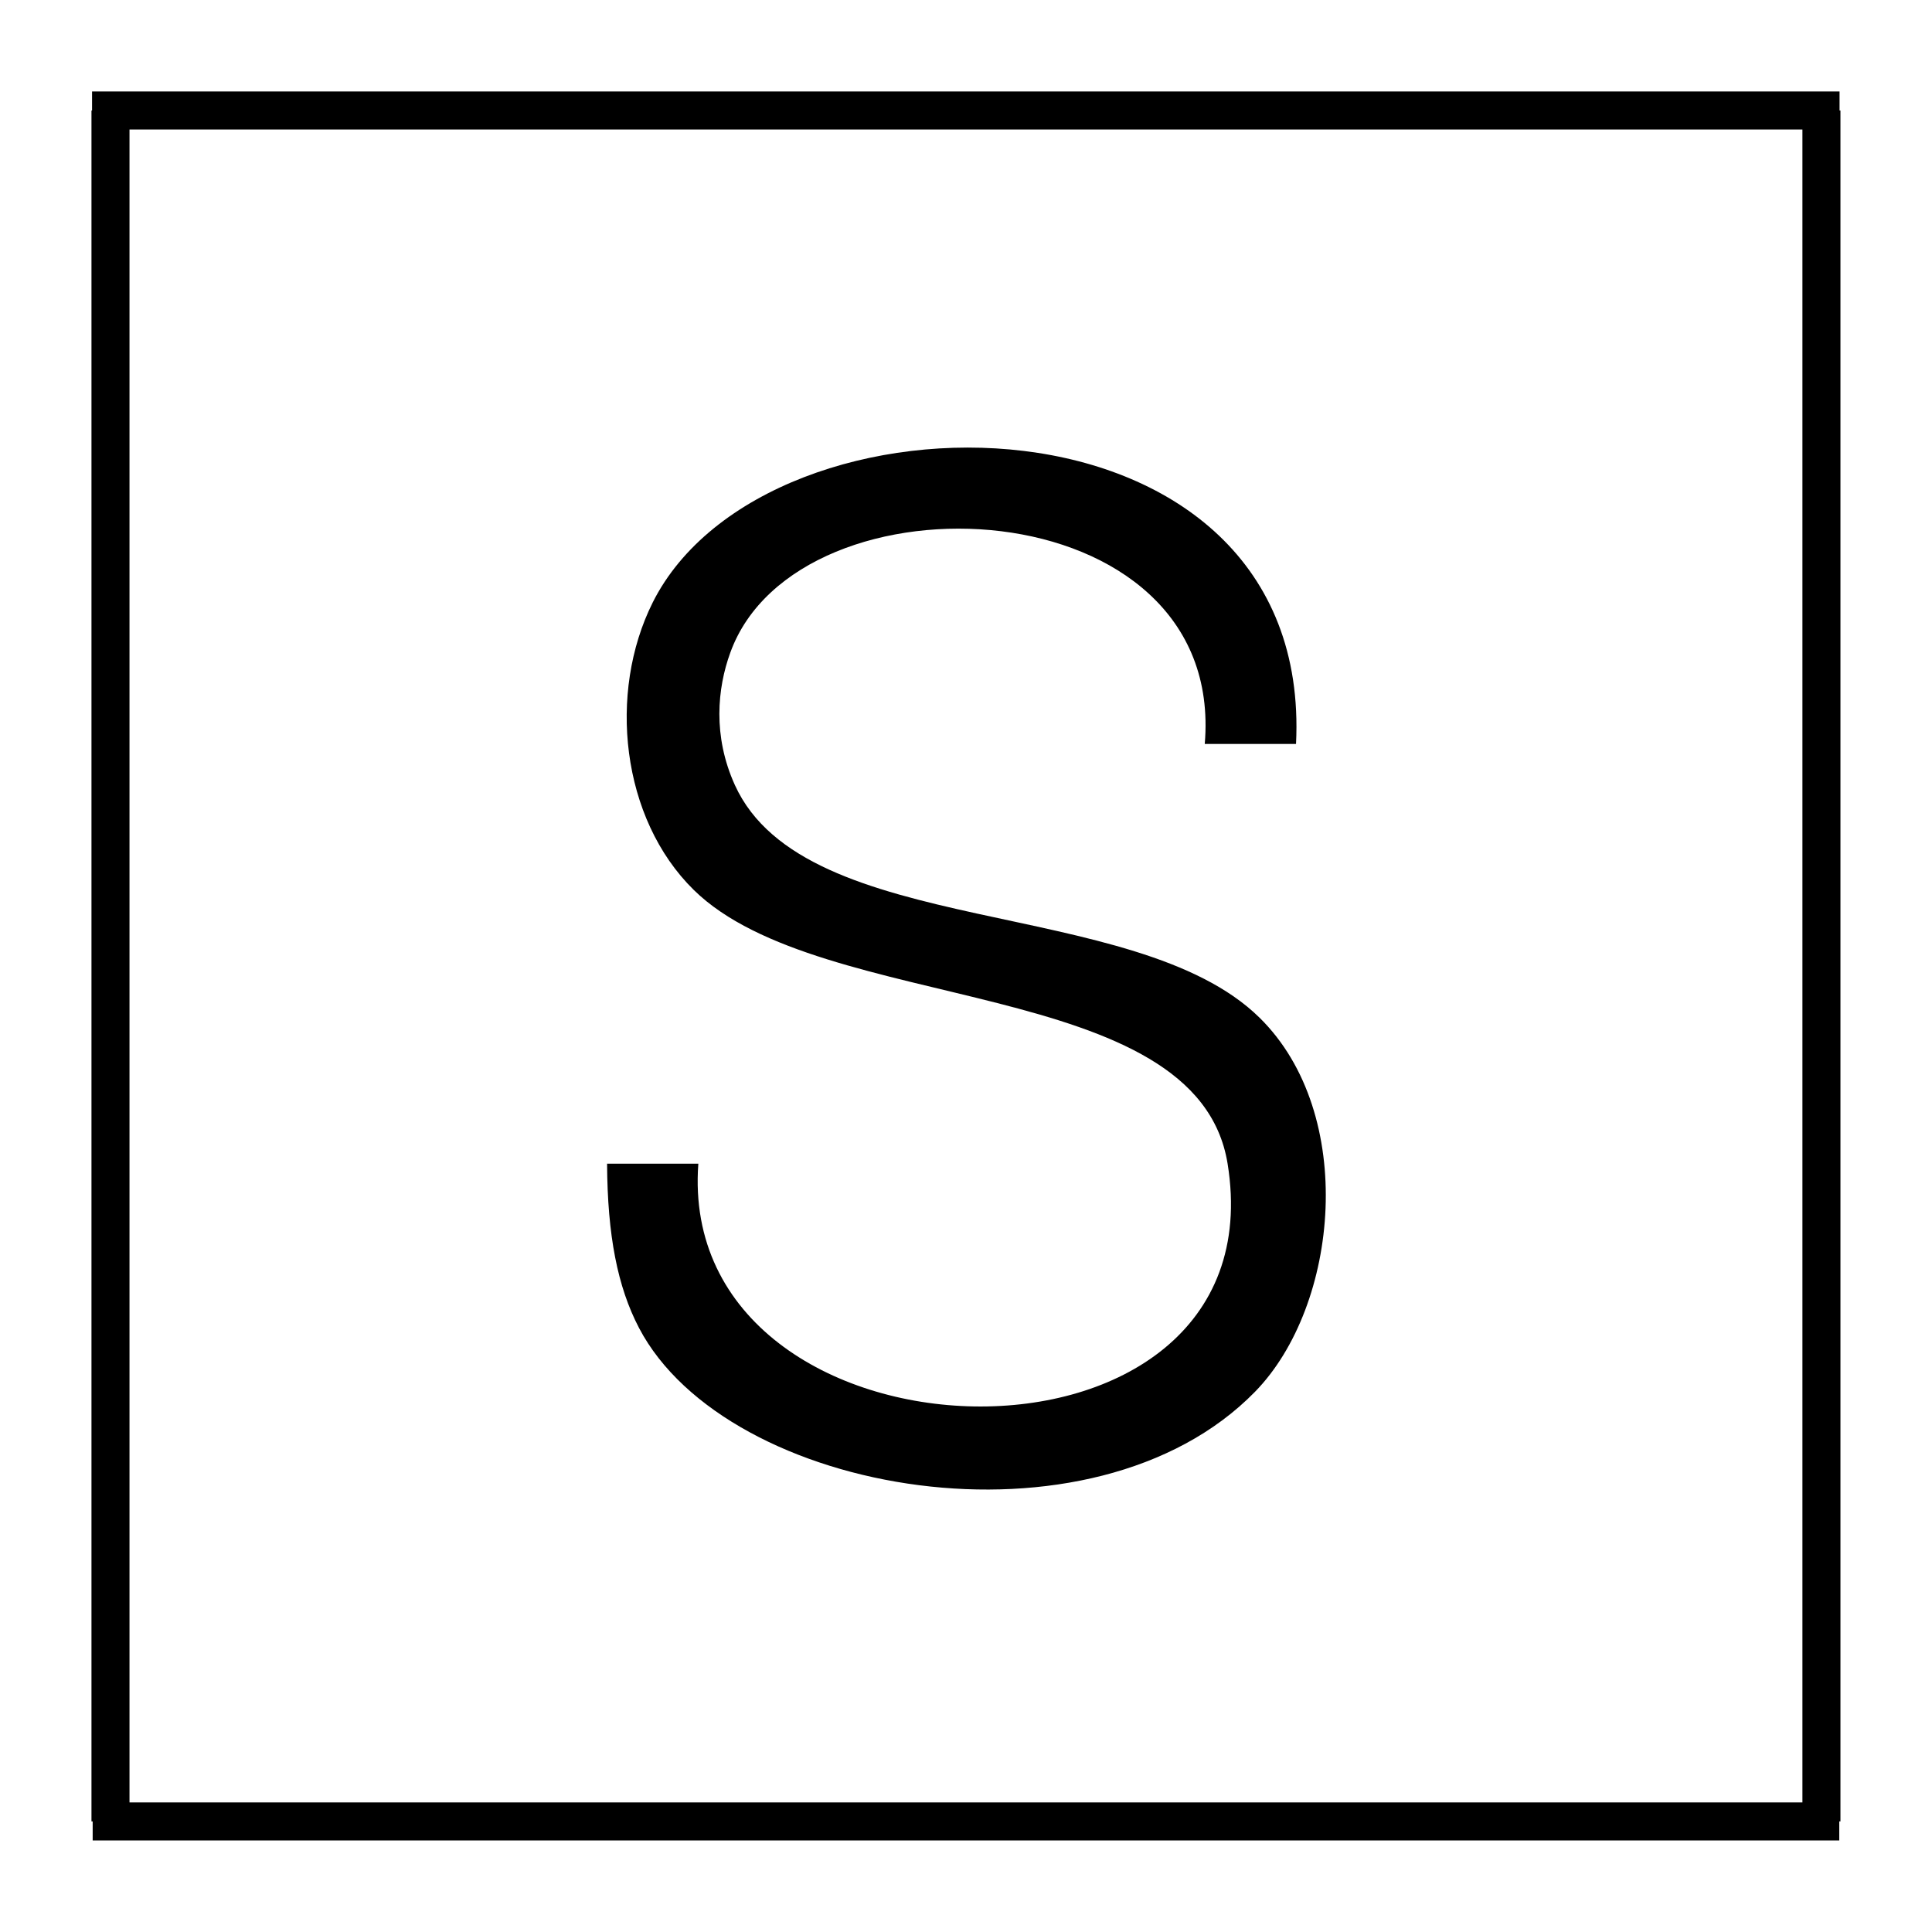 <?xml version="1.0" encoding="UTF-8"?>
<!-- Uploaded to: SVG Repo, www.svgrepo.com, Generator: SVG Repo Mixer Tools -->
<svg width="800px" height="800px" version="1.1" viewBox="144 144 512 512" xmlns="http://www.w3.org/2000/svg">
 <path transform="matrix(5.038 0 0 5.038 148.09 148.09)" d="m4.031 5h91.922" fill="none" stroke="#000000" stroke-miterlimit="10" stroke-width="2"/>
 <path transform="matrix(5.038 0 0 5.038 148.09 148.09)" d="m5 95v-89.999" fill="none" stroke="#000000" stroke-miterlimit="10" stroke-width="2"/>
 <path transform="matrix(5.038 0 0 5.038 148.09 148.09)" d="m95.938 95h-91.875" fill="none" stroke="#000000" stroke-miterlimit="10" stroke-width="2"/>
 <path transform="matrix(5.038 0 0 5.038 148.09 148.09)" d="m95 5v89.999" fill="none" stroke="#000000" stroke-miterlimit="10" stroke-width="2"/>
 <path d="m316.97 303.67c30.23-60.305 175.27-59.297 170.49 37.484h-24.188c5.801-68.621-107.86-73.66-125.74-24.188-3.426 9.422-4.684 22.066 1.211 35.066 18.691 41.16 105.95 29.121 139.05 61.668 25.891 25.441 21.152 76.277-1.215 99.148-43.023 44.027-139.91 27.605-163.23-16.93-5.691-10.883-8.363-24.484-8.465-43.527h24.184c-6.195 83.332 154.52 88.219 140.26 0-8.113-50.18-107.46-39.145-141.47-72.547-19.293-18.945-22.82-52.297-10.883-76.176z"/>
</svg>
